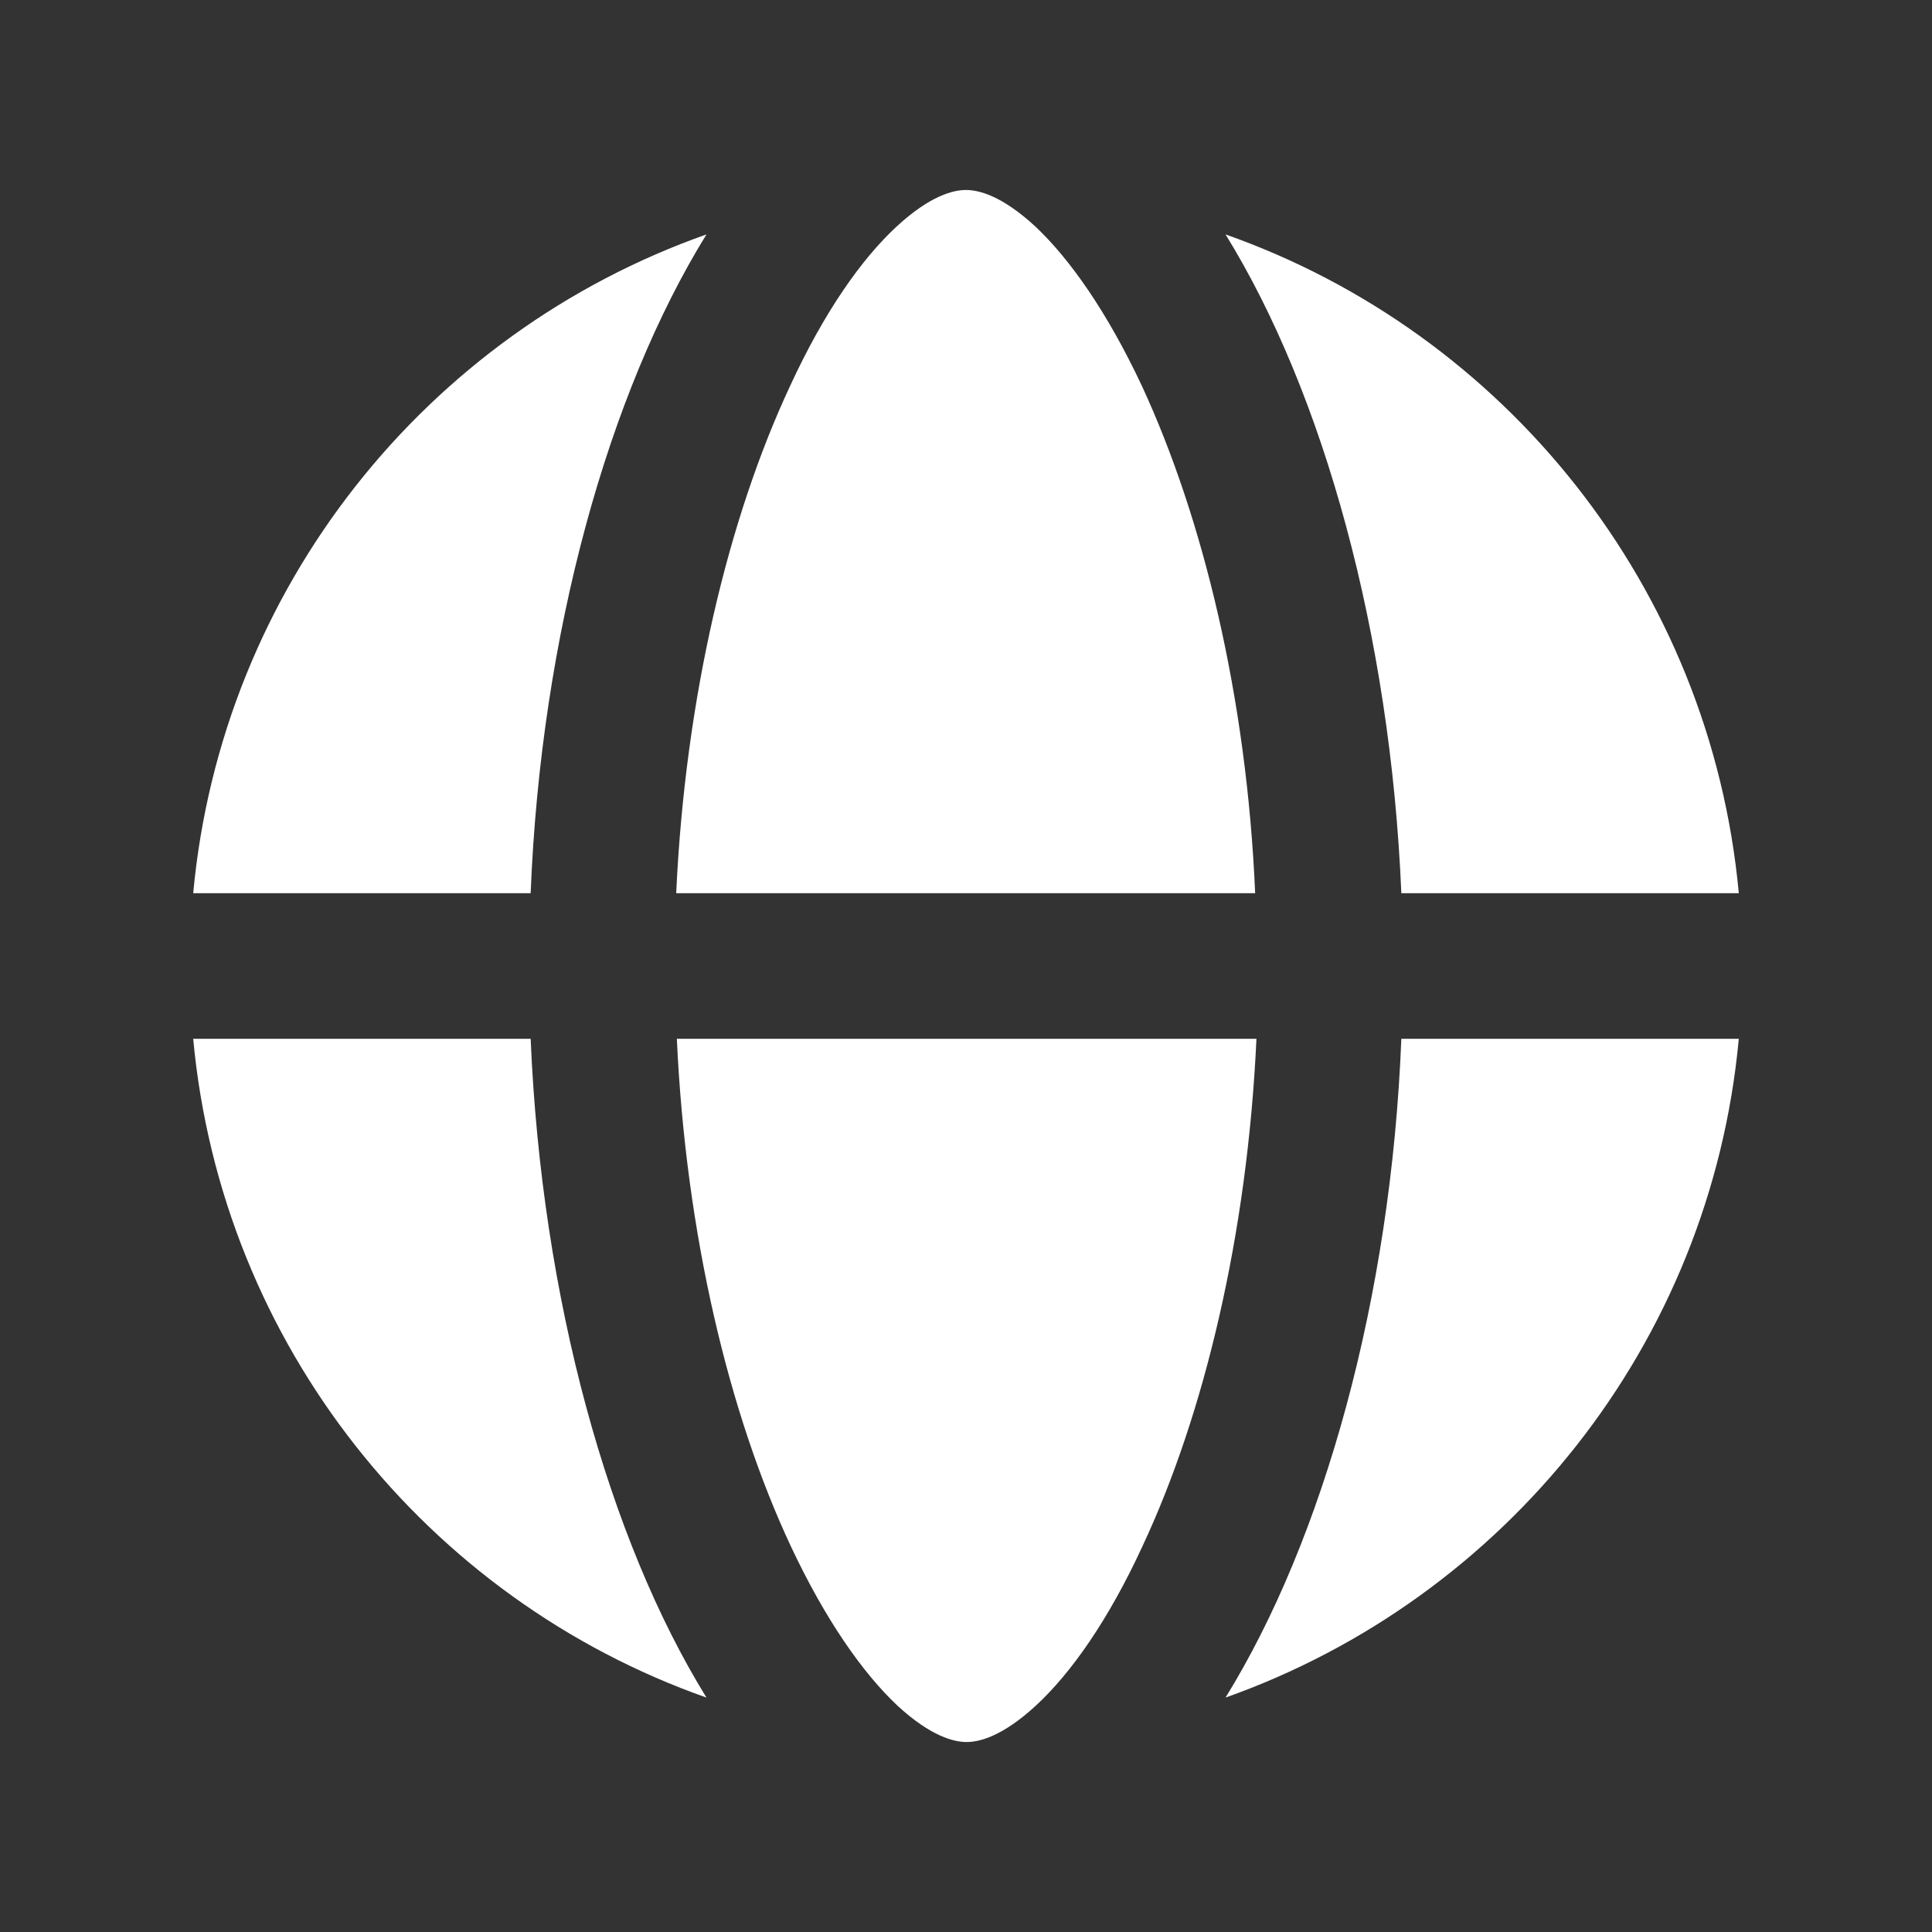 <?xml version="1.0" encoding="UTF-8"?><svg id="_レイヤー_2" xmlns="http://www.w3.org/2000/svg" viewBox="0 0 30 30"><rect x="0" y="0" width="30" height="30" fill="#333333" stroke="none"/><defs><style>.cls-1{fill:none;}.cls-2{fill:#fff;}</style></defs><g id="_基本情報"><rect class="cls-1" width="30" height="30"/><path class="cls-2" d="M19.5,16.13h-8.99c.14,3.04.81,5.83,1.77,7.88.54,1.15,1.12,1.97,1.65,2.47.53.49.89.57,1.08.57s.55-.08,1.08-.57c.54-.5,1.12-1.32,1.65-2.47.96-2.05,1.63-4.84,1.77-7.88h0ZM10.5,13.87h8.99c-.13-3.04-.81-5.83-1.76-7.88-.54-1.15-1.12-1.97-1.65-2.47-.53-.49-.89-.57-1.08-.57s-.55.08-1.08.57c-.54.5-1.12,1.32-1.65,2.47-.96,2.05-1.63,4.84-1.77,7.88ZM8.24,13.87c.16-4.03,1.21-7.77,2.73-10.23-4.34,1.53-7.53,5.48-7.97,10.23h5.24ZM3,16.13c.44,4.75,3.63,8.7,7.97,10.23-1.52-2.46-2.56-6.2-2.73-10.23H3ZM21.76,16.13c-.16,4.03-1.21,7.77-2.73,10.23,4.34-1.54,7.53-5.48,7.97-10.23h-5.24ZM27,13.87c-.44-4.75-3.63-8.7-7.97-10.23,1.52,2.46,2.56,6.2,2.73,10.23h5.24Z"/></g></svg>